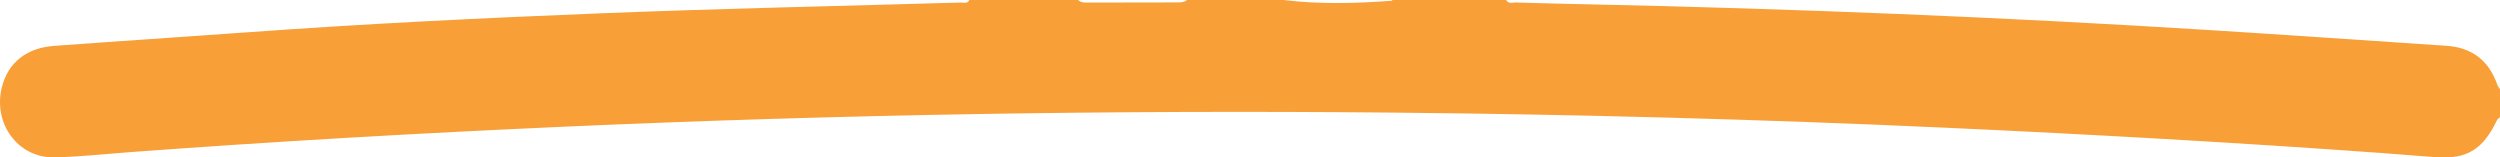 <svg width="254" height="16" viewBox="0 0 254 16" fill="none" xmlns="http://www.w3.org/2000/svg">
<path d="M98.484 -0H109.541C109.804 0.26 110.134 0.26 110.463 0.26C113.531 0.255 116.598 0.25 119.665 0.245C119.995 0.245 120.322 0.229 120.597 0.002H130.424C134.074 0.447 137.727 0.347 141.382 0.079C141.416 0.079 141.446 0.028 141.48 0.002C145.33 0.002 149.179 0.002 153.026 0.002C153.277 0.44 153.688 0.242 154.025 0.252C156.396 0.326 158.77 0.384 161.143 0.434C182.336 0.882 203.514 1.744 224.673 3.067C232.637 3.565 240.597 4.123 248.559 4.653C251.1 4.822 252.866 6.097 253.744 8.653C253.793 8.798 253.911 8.914 254 9.045V11.889C253.892 12.005 253.747 12.102 253.678 12.242C252.246 15.209 250.635 16.189 247.482 15.97C245.686 15.846 243.891 15.686 242.095 15.554C227.312 14.487 212.517 13.654 197.712 12.977C178.897 12.118 160.073 11.614 141.242 11.438C113.361 11.175 85.487 11.62 57.626 12.858C42.74 13.52 27.864 14.368 13.002 15.472C10.513 15.657 8.024 15.936 5.529 15.986C1.82 16.062 -0.748 12.537 0.197 8.832C0.821 6.376 2.679 4.869 5.495 4.661C12.067 4.176 18.645 3.752 25.219 3.275C37.228 2.405 49.248 1.82 61.274 1.343C73.381 0.864 85.497 0.613 97.611 0.258C97.911 0.25 98.28 0.411 98.487 0.005L98.484 -0Z" fill="#F89F38"/>
</svg>
